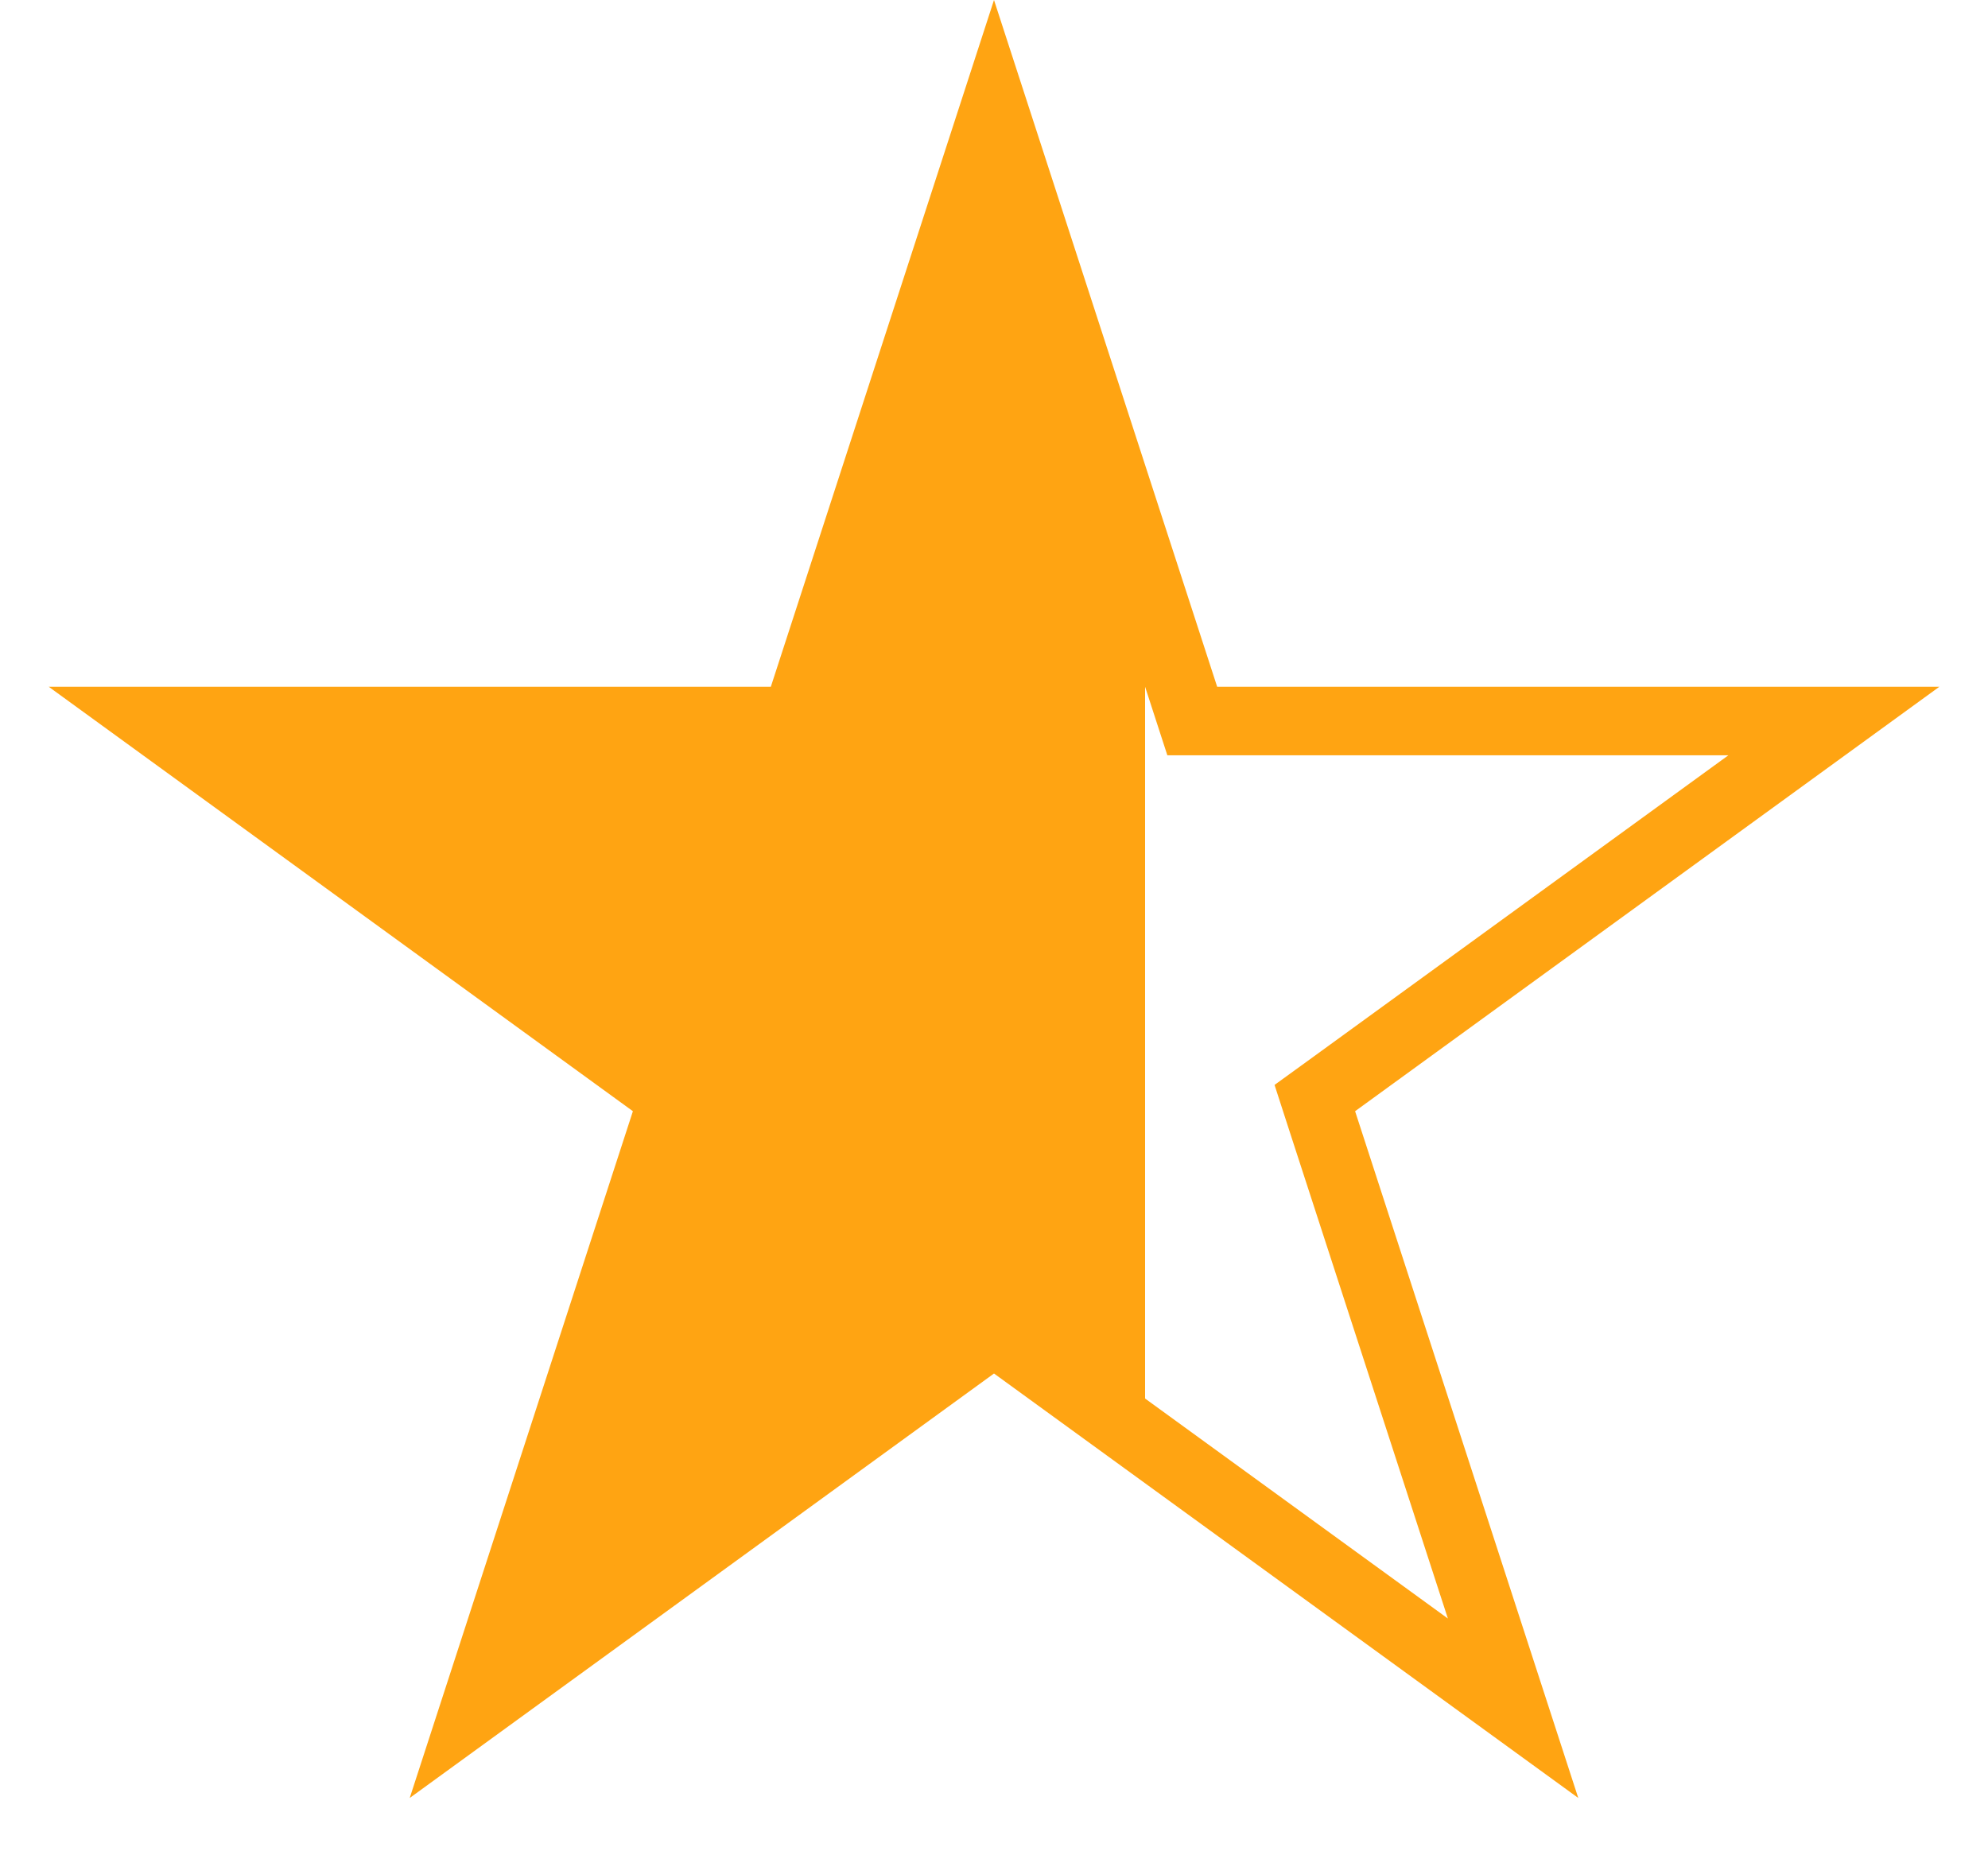 <?xml version="1.0" encoding="UTF-8"?>
<svg xmlns="http://www.w3.org/2000/svg" width="29" height="27" viewBox="0 0 29 27">
  <defs>
    <linearGradient id="grad1" x1="0%" y1="0%" x2="100%" y2="0%">
      <stop offset="59%" style="stop-color: rgb(255, 164, 18); stop-opacity: 1;"></stop>
      <stop offset="59%" style="stop-opacity: 0;"></stop>
    </linearGradient>
  </defs>
  <path d="M14.5 1.618L17.28 10.174L17.392 10.519H17.756L26.752 10.519L19.474 15.807L19.18 16.02L19.292 16.366L22.072 24.922L14.794 19.634L14.5 19.421L14.206 19.634L6.928 24.922L9.708 16.366L9.82 16.02L9.526 15.807L2.249 10.519L11.245 10.519H11.608L11.72 10.174L14.5 1.618Z" fill="url(#grad1)" stroke="#FFA412"></path>
</svg>
